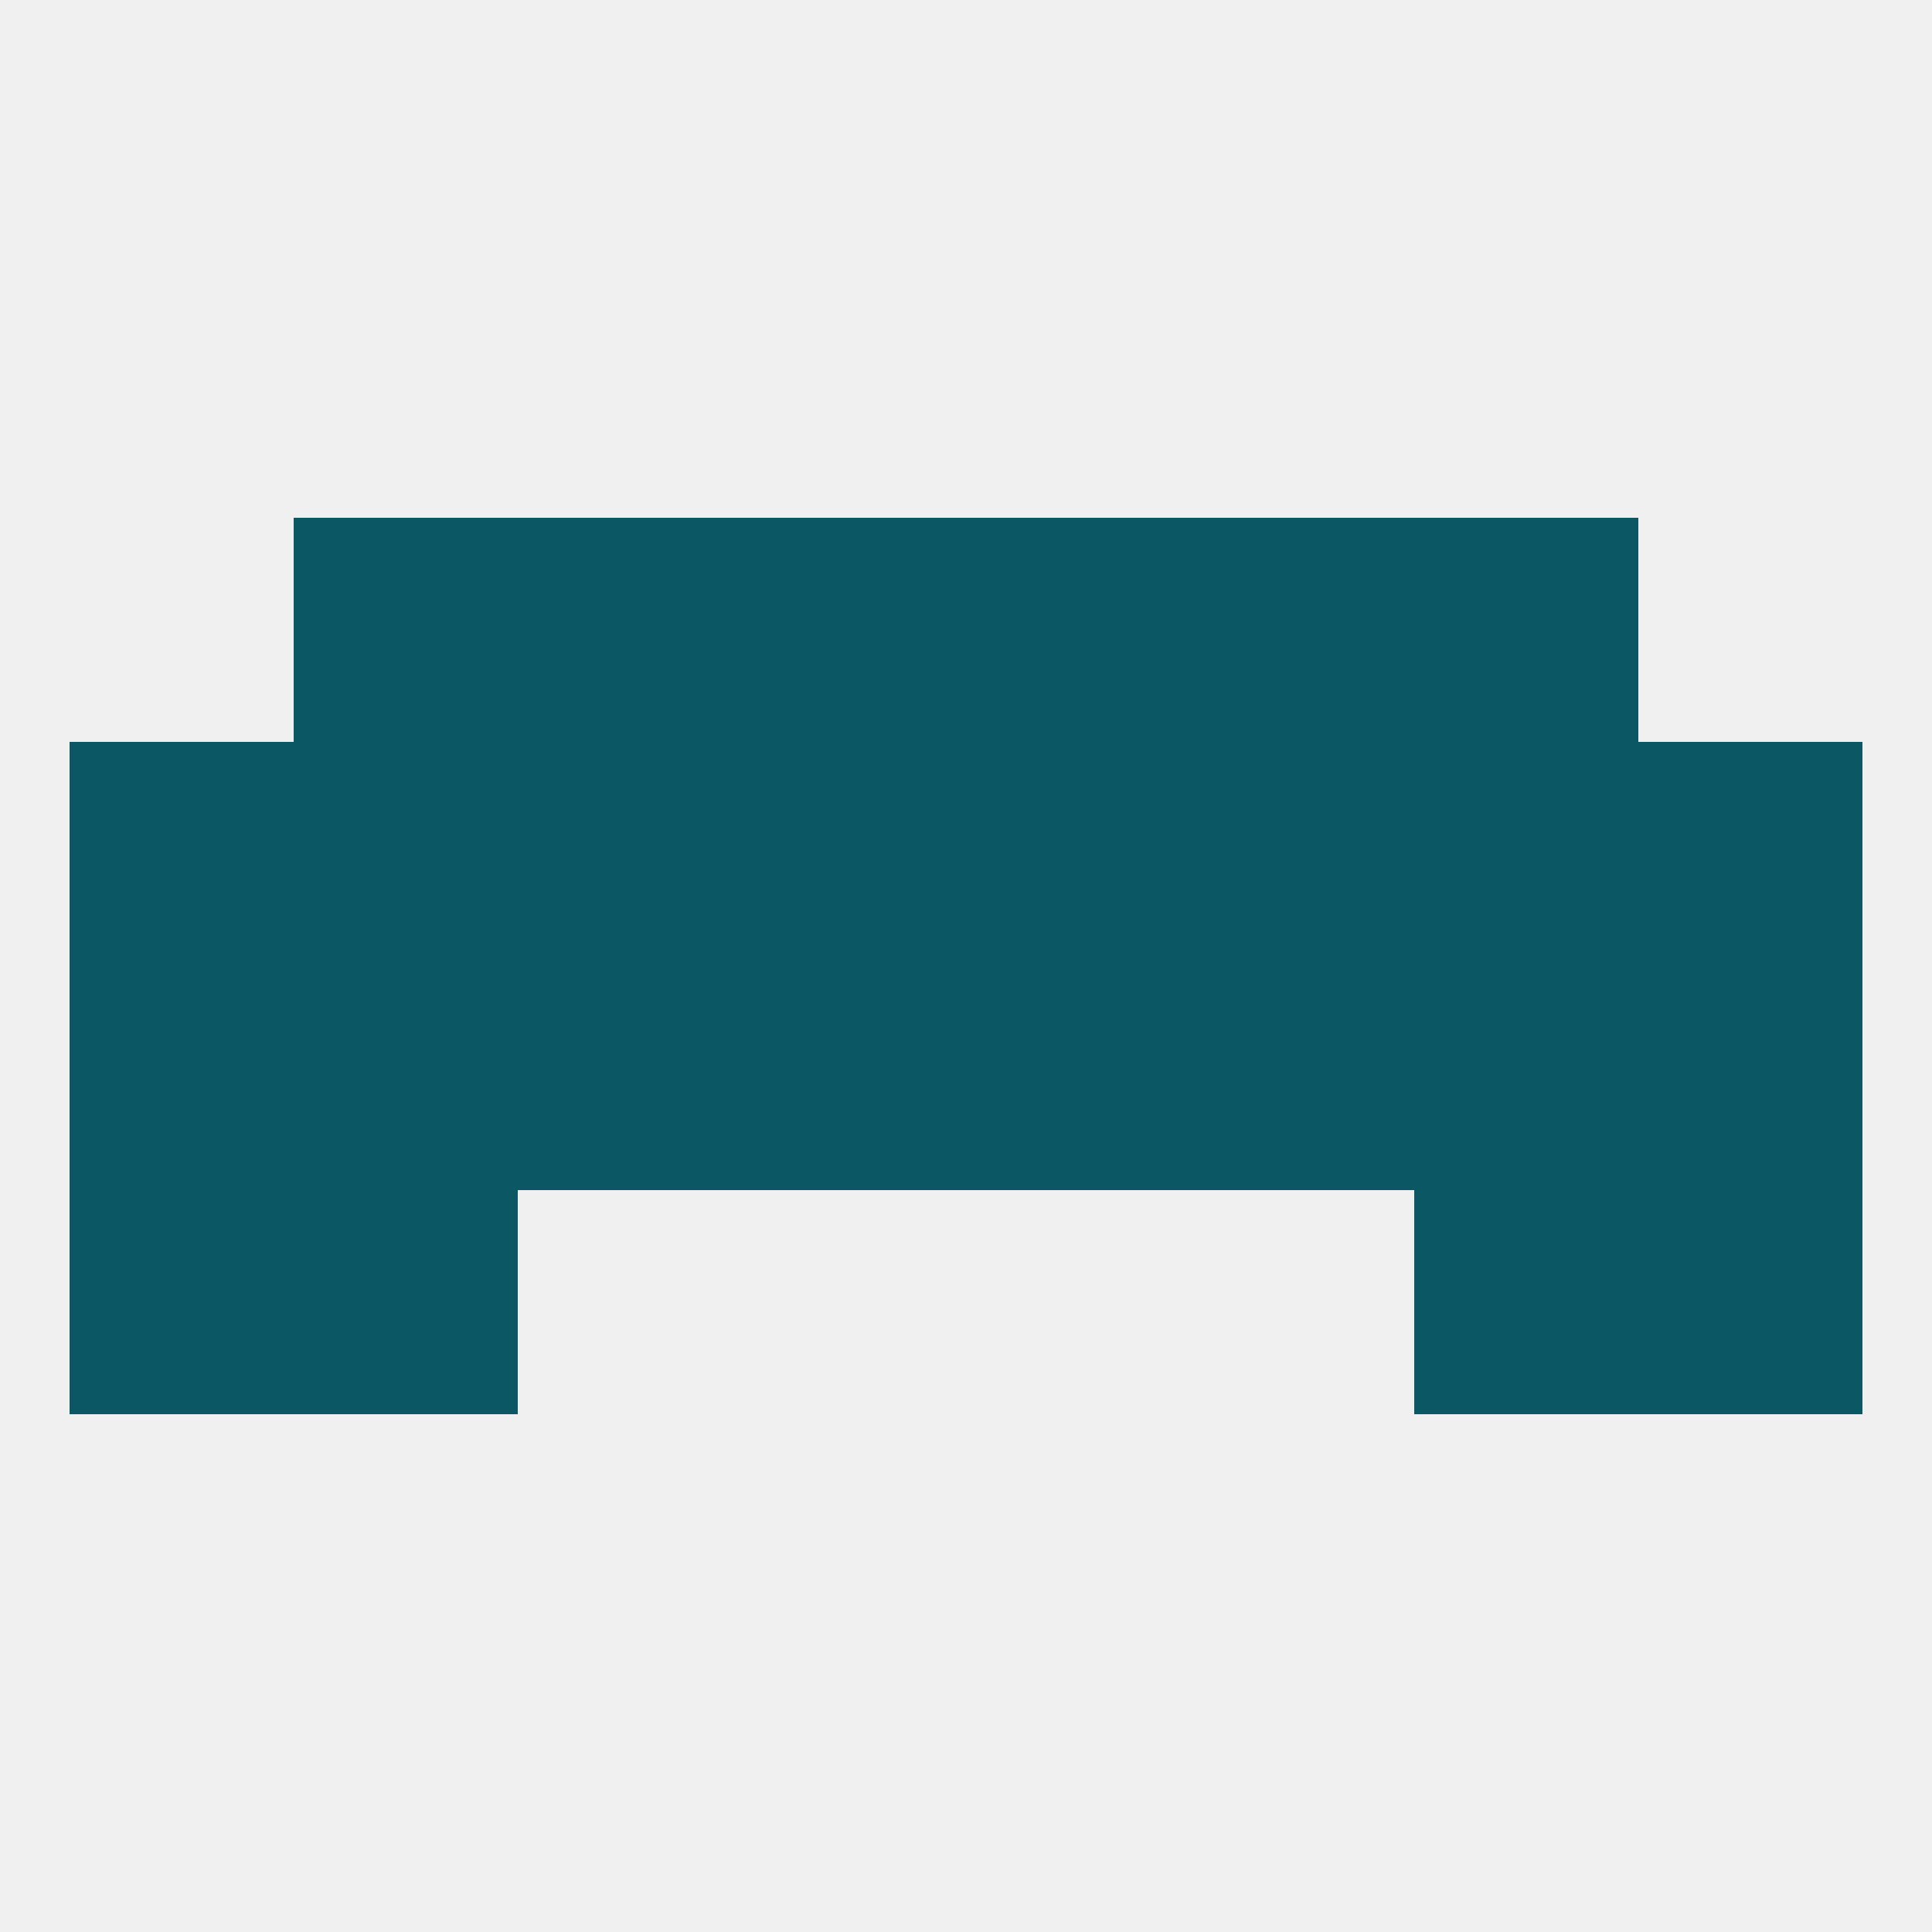 
<!--   <?xml version="1.0"?> -->
<svg version="1.1" baseprofile="full" xmlns="http://www.w3.org/2000/svg" xmlns:xlink="http://www.w3.org/1999/xlink" xmlns:ev="http://www.w3.org/2001/xml-events" width="250" height="250" viewBox="0 0 250 250" >
	<rect width="100%" height="100%" fill="rgba(240,240,240,255)"/>

	<rect x="212" y="125" width="29" height="29" fill="rgba(11,87,100,255)"/>
	<rect x="67" y="125" width="29" height="29" fill="rgba(11,87,100,255)"/>
	<rect x="9" y="125" width="29" height="29" fill="rgba(11,87,100,255)"/>
	<rect x="154" y="125" width="29" height="29" fill="rgba(11,87,100,255)"/>
	<rect x="38" y="125" width="29" height="29" fill="rgba(11,87,100,255)"/>
	<rect x="183" y="125" width="29" height="29" fill="rgba(11,87,100,255)"/>
	<rect x="96" y="125" width="29" height="29" fill="rgba(11,87,100,255)"/>
	<rect x="125" y="125" width="29" height="29" fill="rgba(11,87,100,255)"/>
	<rect x="96" y="96" width="29" height="29" fill="rgba(11,87,100,255)"/>
	<rect x="125" y="96" width="29" height="29" fill="rgba(11,87,100,255)"/>
	<rect x="212" y="96" width="29" height="29" fill="rgba(11,87,100,255)"/>
	<rect x="183" y="96" width="29" height="29" fill="rgba(11,87,100,255)"/>
	<rect x="67" y="96" width="29" height="29" fill="rgba(11,87,100,255)"/>
	<rect x="9" y="96" width="29" height="29" fill="rgba(11,87,100,255)"/>
	<rect x="38" y="96" width="29" height="29" fill="rgba(11,87,100,255)"/>
	<rect x="154" y="96" width="29" height="29" fill="rgba(11,87,100,255)"/>
	<rect x="183" y="67" width="29" height="29" fill="rgba(11,87,100,255)"/>
	<rect x="67" y="67" width="29" height="29" fill="rgba(11,87,100,255)"/>
	<rect x="154" y="67" width="29" height="29" fill="rgba(11,87,100,255)"/>
	<rect x="96" y="67" width="29" height="29" fill="rgba(11,87,100,255)"/>
	<rect x="125" y="67" width="29" height="29" fill="rgba(11,87,100,255)"/>
	<rect x="38" y="67" width="29" height="29" fill="rgba(11,87,100,255)"/>
	<rect x="9" y="154" width="29" height="29" fill="rgba(11,87,100,255)"/>
	<rect x="212" y="154" width="29" height="29" fill="rgba(11,87,100,255)"/>
	<rect x="38" y="154" width="29" height="29" fill="rgba(11,87,100,255)"/>
	<rect x="183" y="154" width="29" height="29" fill="rgba(11,87,100,255)"/>
</svg>